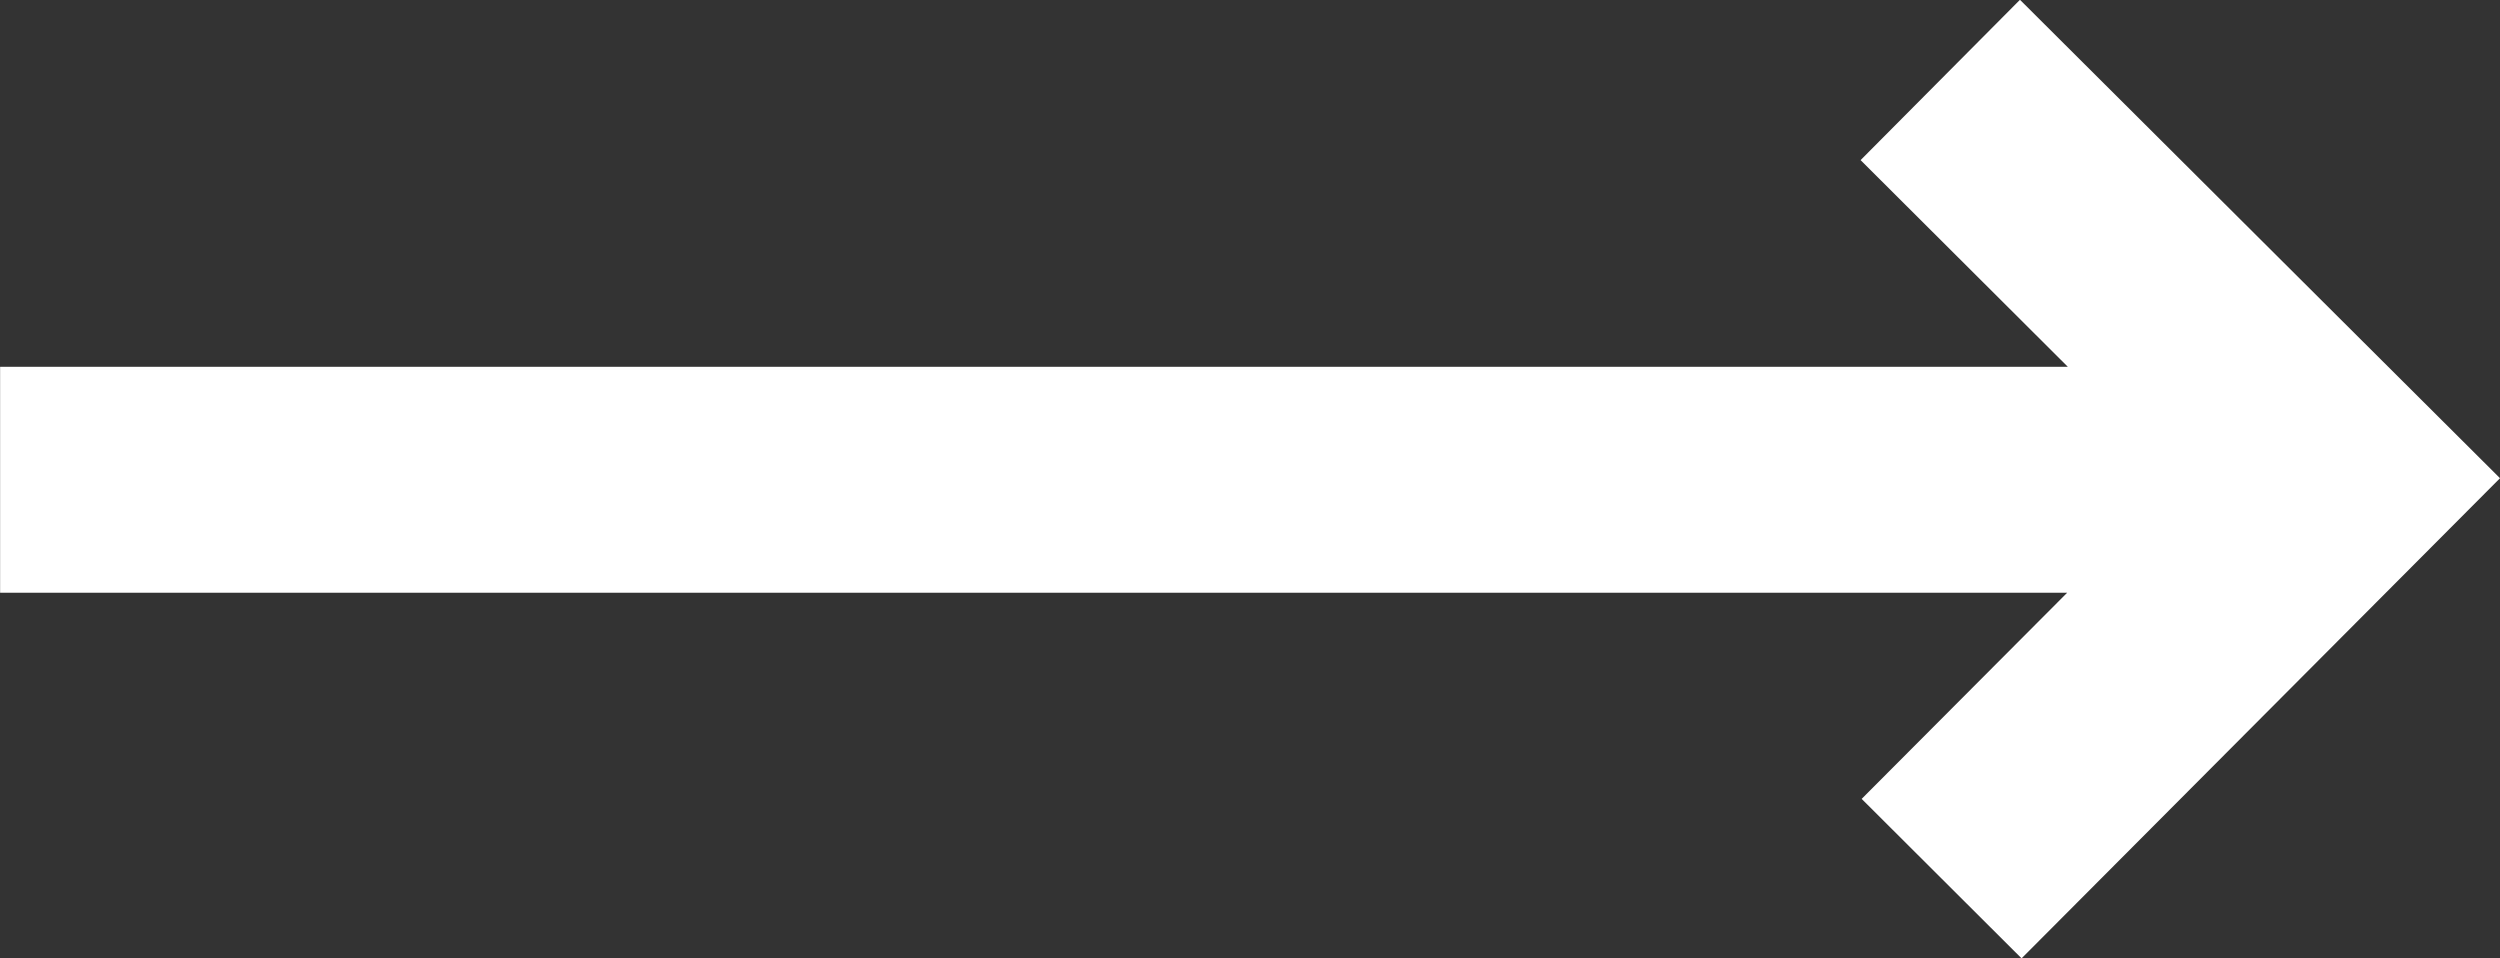<svg xmlns="http://www.w3.org/2000/svg" width="23.342" height="8.948" viewBox="0 0 23.342 8.948"><rect x="0" y="0" width="23.342" height="8.948" fill="#333333" stroke="none"/><g transform="translate(-1.398 -11.635)"><path d="M24.74,16.1l-4.482-4.467L18.77,13.13l1.935,1.93-19.306,0v2.109l19.3,0L18.78,19.094l1.493,1.489L24.74,16.1Z" fill="#fff"/></g></svg>